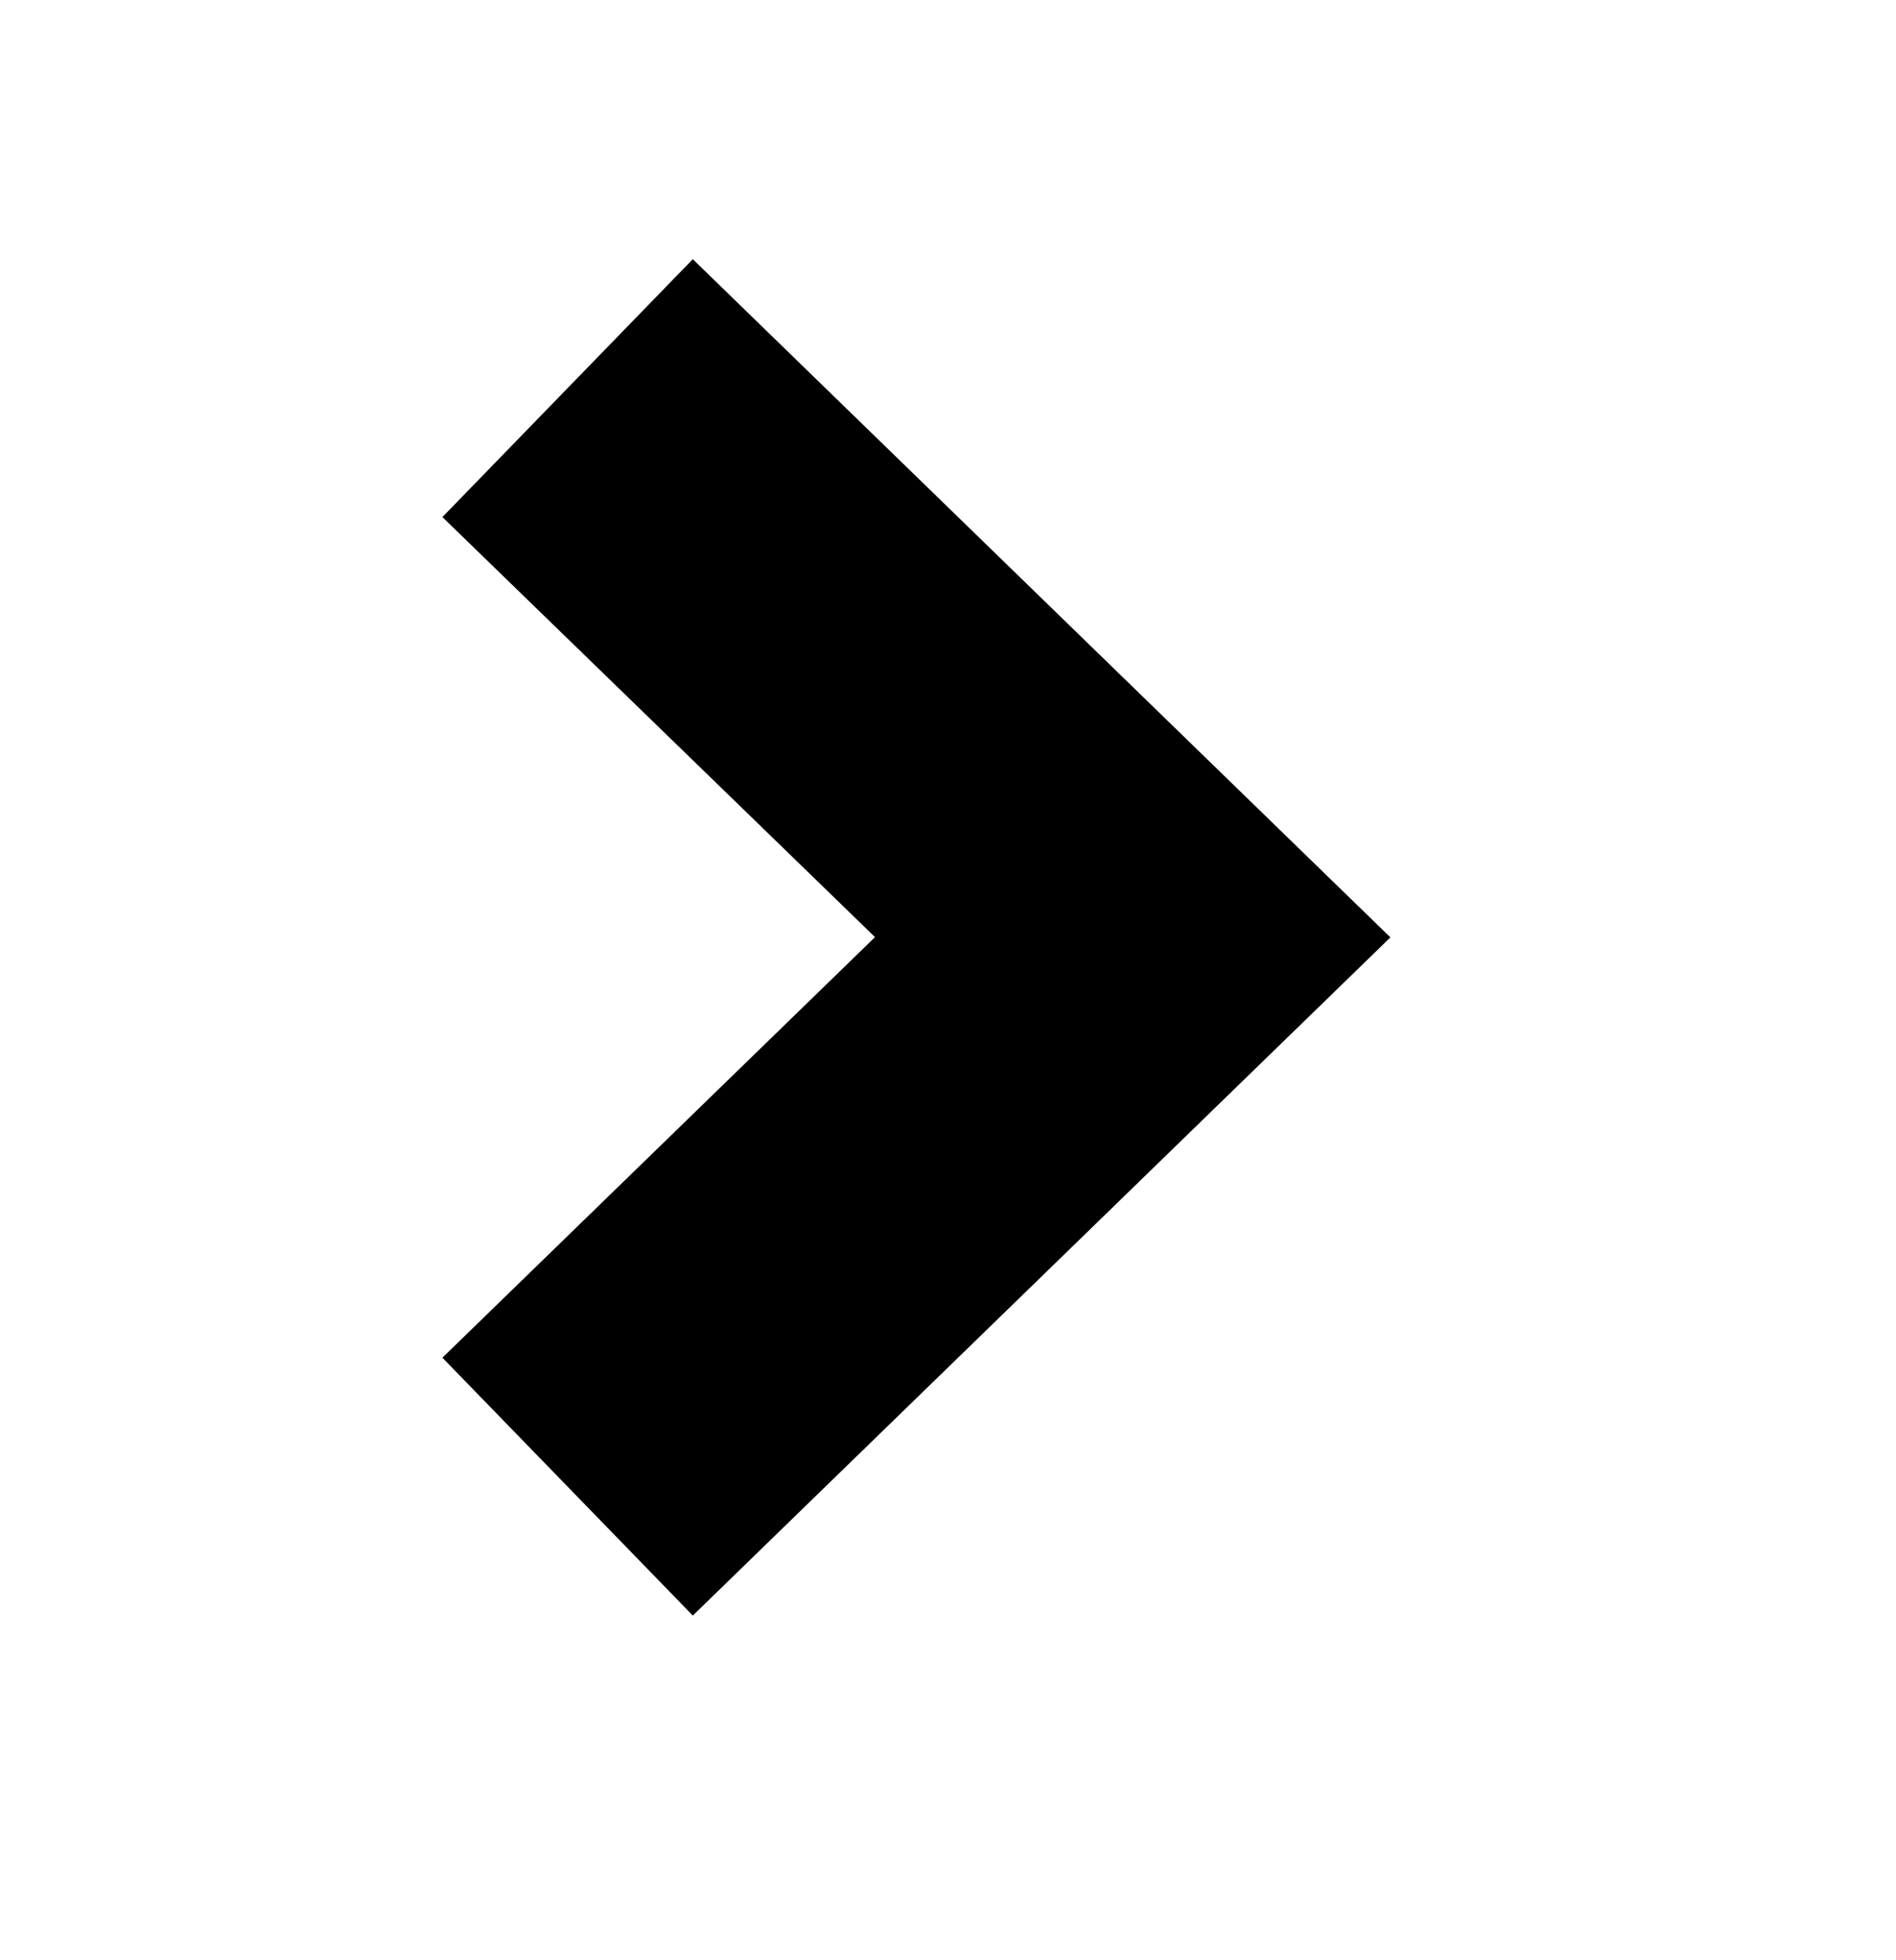 <?xml version="1.0" encoding="UTF-8"?>
<svg width="30px" height="31px" viewBox="0 0 30 31" version="1.1" xmlns="http://www.w3.org/2000/svg" xmlns:xlink="http://www.w3.org/1999/xlink">
    <title>small icons/arrow copy 6</title>
    <g id="Page-1" stroke="none" stroke-width="1" fill="none" fill-rule="evenodd">
        <g id="לובי-דסקטופ" transform="translate(-1855, -4364)" fill="#000000" fill-rule="nonzero">
            <g id="Group-19" transform="translate(35, 4228.567)">
                <g id="small-icons/arrow-copy-6" transform="translate(1820, 135.532)">
                    <polygon id="Path-3-Copy-5" transform="translate(14.5, 14.725) scale(-1, 1) translate(-14.5, -14.725) " points="18.038 4 22 8.078 15.155 14.721 22 21.372 18.038 25.45 7 14.725"></polygon>
                </g>
            </g>
        </g>
    </g>
</svg>